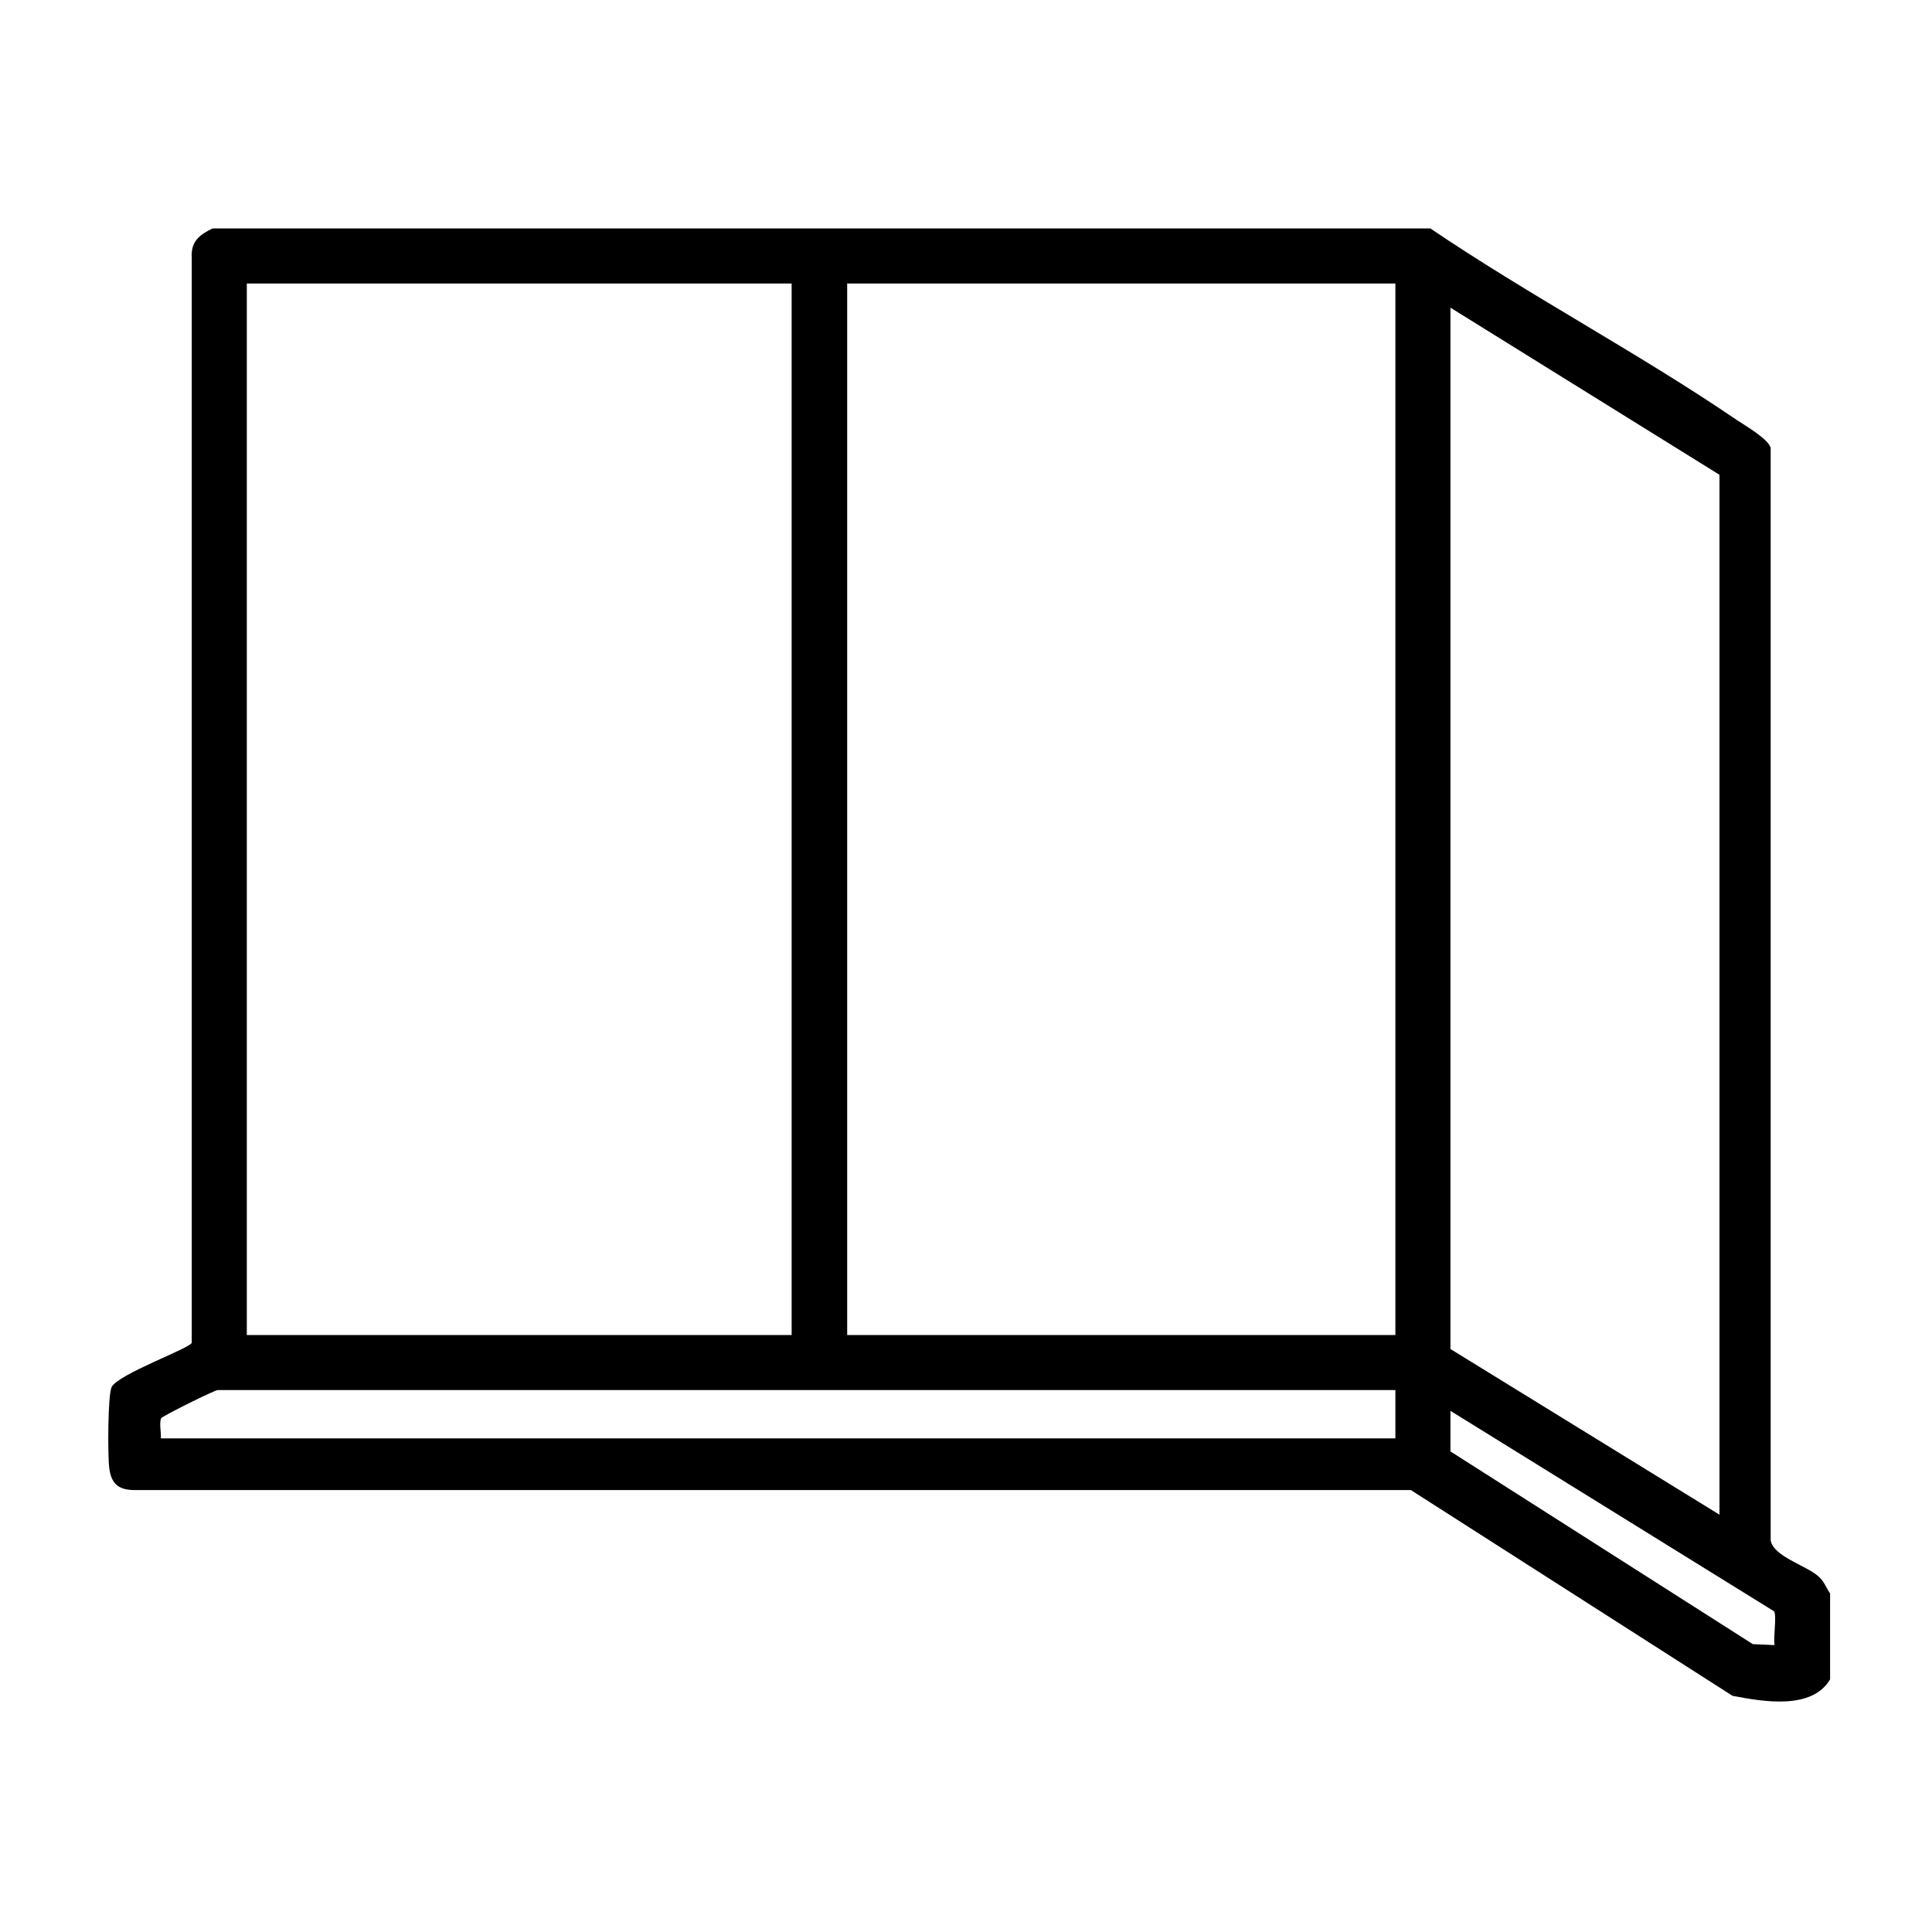 <?xml version="1.0" encoding="UTF-8"?>
<svg id="Layer_1" data-name="Layer 1" xmlns="http://www.w3.org/2000/svg" viewBox="0 0 40 40">
  <g id="e39AZY.tif">
    <path d="M29.6,4.72c2.05,1.39,4.31,2.58,6.35,3.97.18.12.65.39.71.58v22.62c.05.33.73.52.98.74.13.11.16.23.25.36v1.78c-.38.64-1.39.46-2.02.34l-6.66-4.26H2.79c-.34,0-.49-.13-.53-.47-.03-.26-.03-1.47.05-1.66.13-.27,1.64-.81,1.66-.92V5.33c-.02-.33.16-.47.43-.6h25.21ZM16.39,5.87H5.11v21.77h11.28V5.87ZM28.89,5.87h-11.35v21.77h11.35V5.87ZM35.6,31.35V9.83l-5.57-3.46v21.56l5.57,3.43ZM28.89,28.78H4.51c-.07,0-1.13.53-1.17.58-.05.08,0,.3-.01.42h25.56v-1ZM36.73,33.36l-6.7-4.15v.84s6.26,3.99,6.26,3.99l.45.02c-.03-.16.05-.6-.01-.7Z"/>
  </g>
</svg>